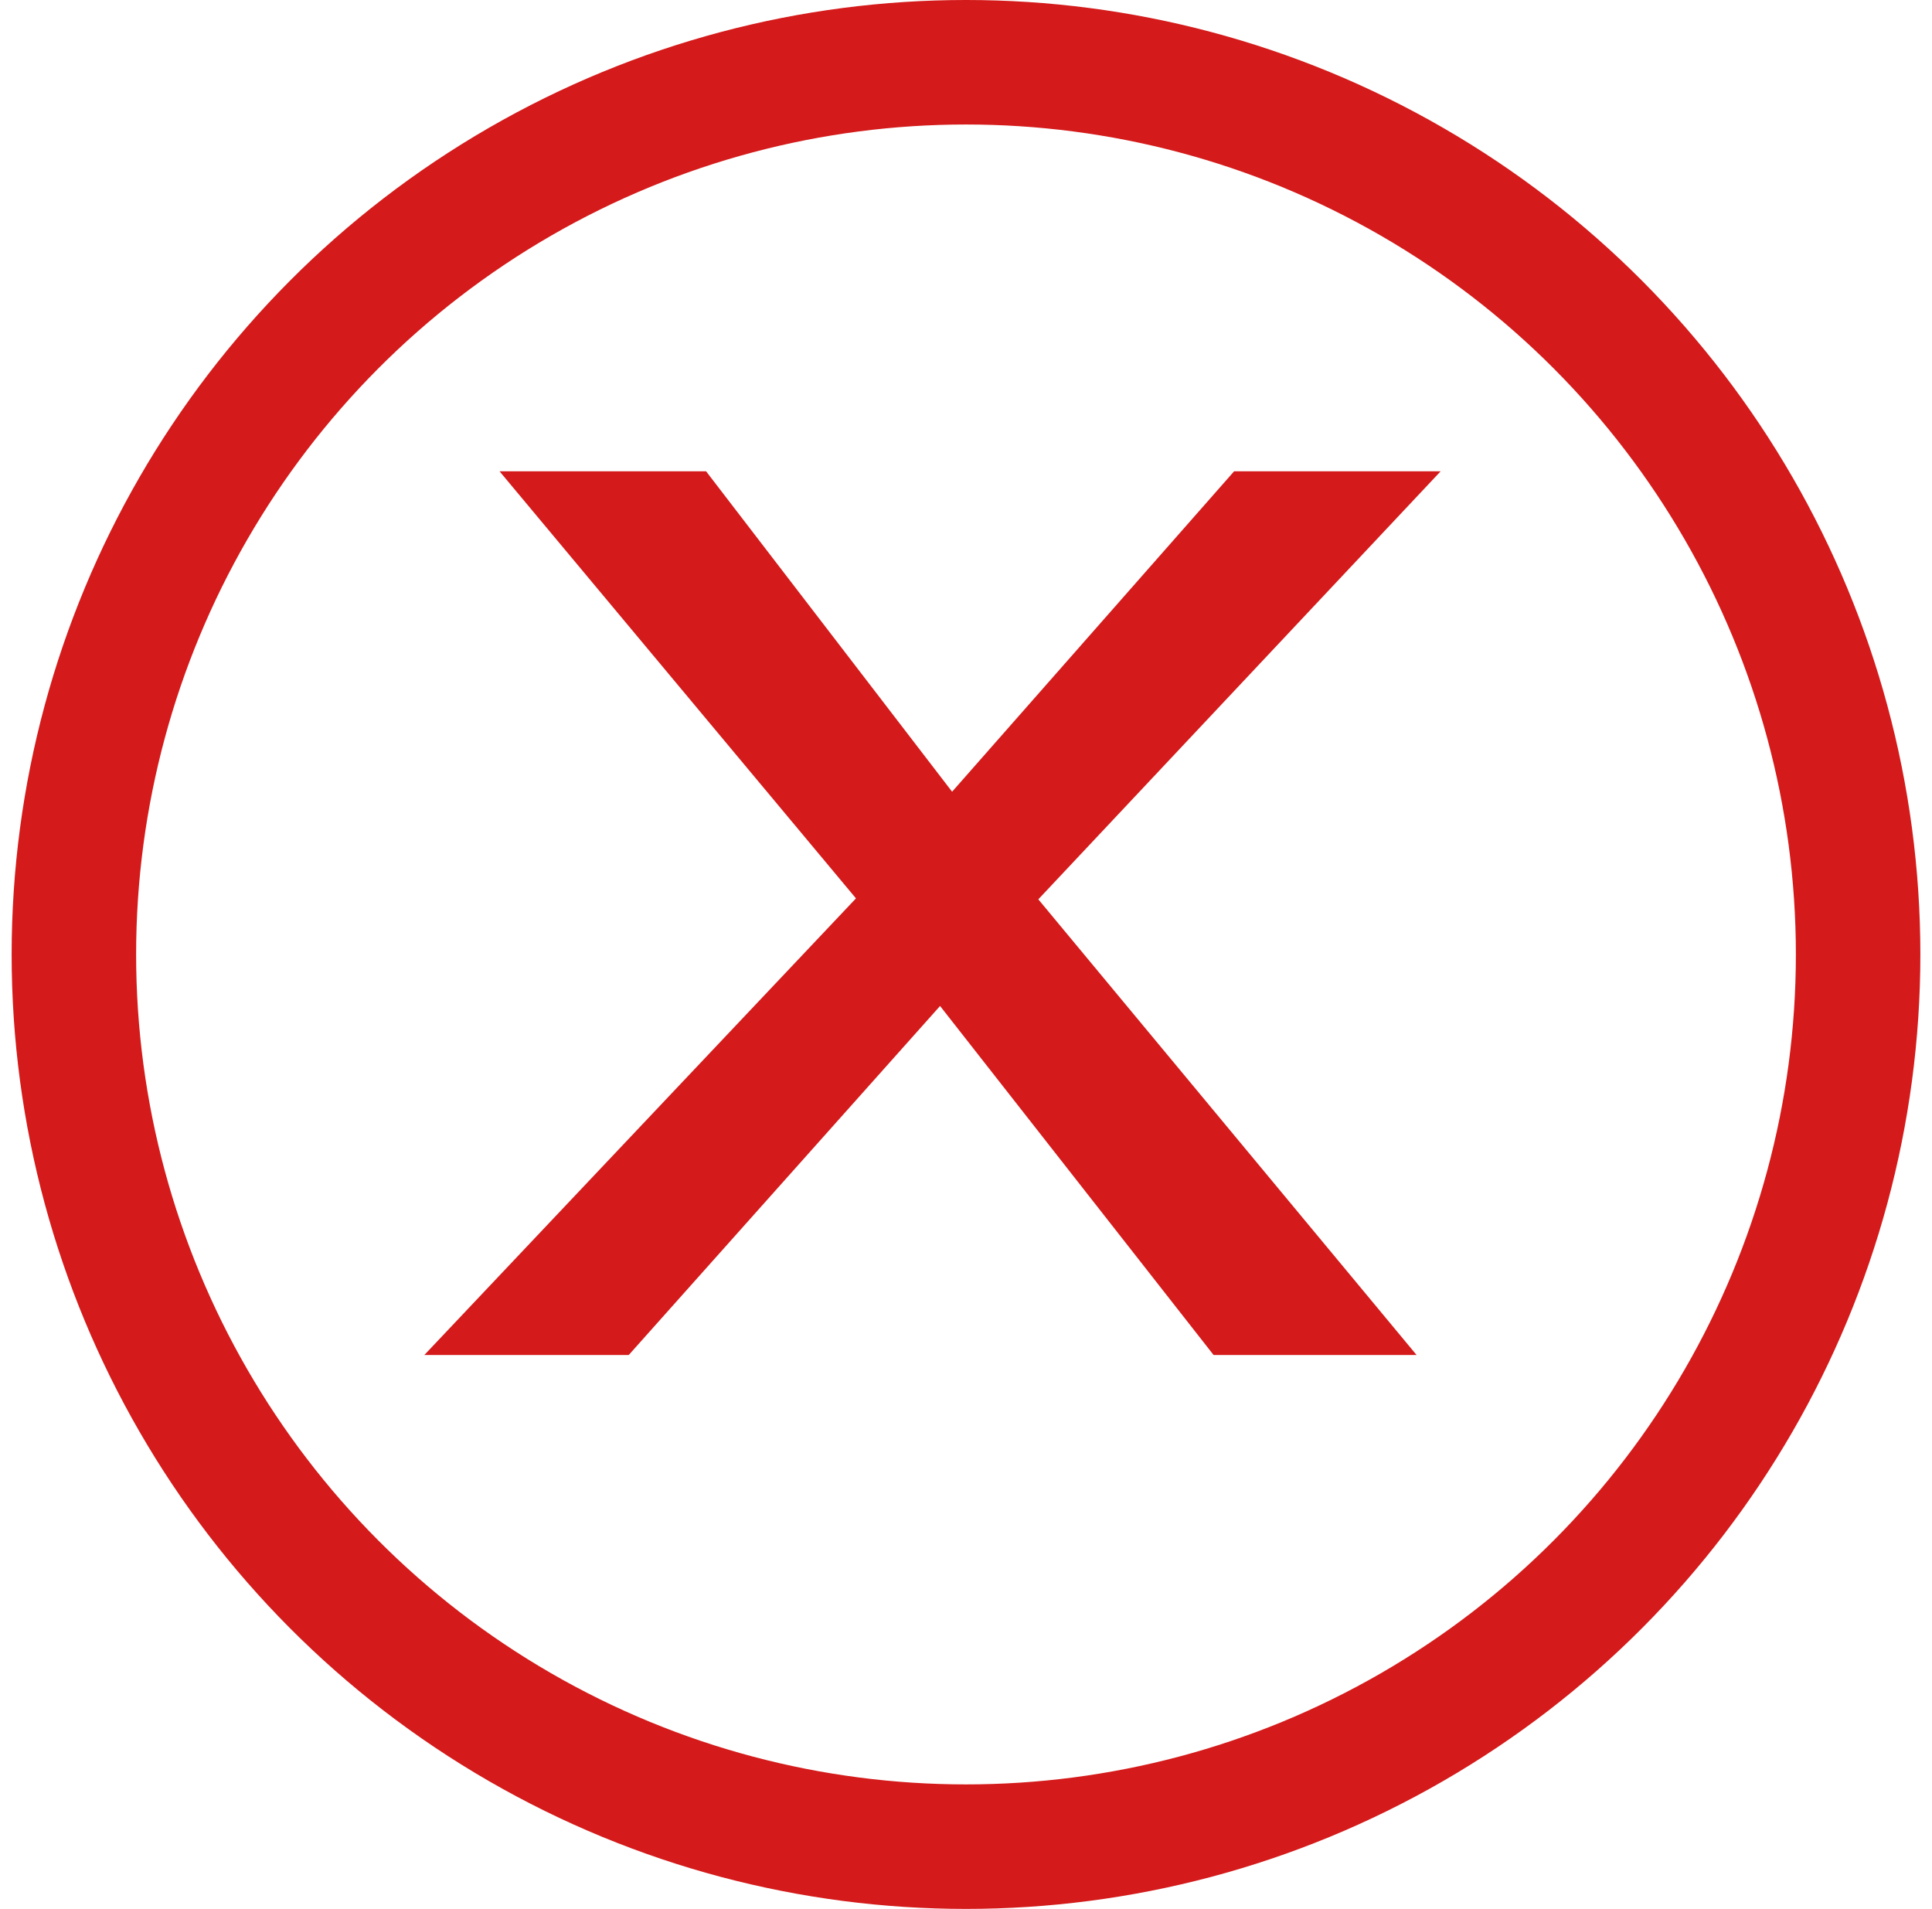 <?xml version="1.0" encoding="utf-8"?>
<svg viewBox="0 0 83 82" fill="none" xmlns="http://www.w3.org/2000/svg">
  <circle cx="41.5" cy="41" r="38.326" stroke-width="5.348" style="fill-rule: nonzero; stroke: rgb(212, 26, 26);"/>
  <path d="M 30.359 30.37 L 30.931 29.411 L 30.395 28.514 L 30.686 28.514 L 31.058 29.187 L 31.43 28.514 L 31.721 28.514 L 31.188 29.413 L 31.757 30.37 L 31.471 30.37 L 31.058 29.637 L 30.647 30.37 Z" transform="matrix(30.491, 0, -1.149, 20.453, -872.551, -562.952)" style="fill: rgb(212, 26, 26); white-space: pre;"/>
</svg>